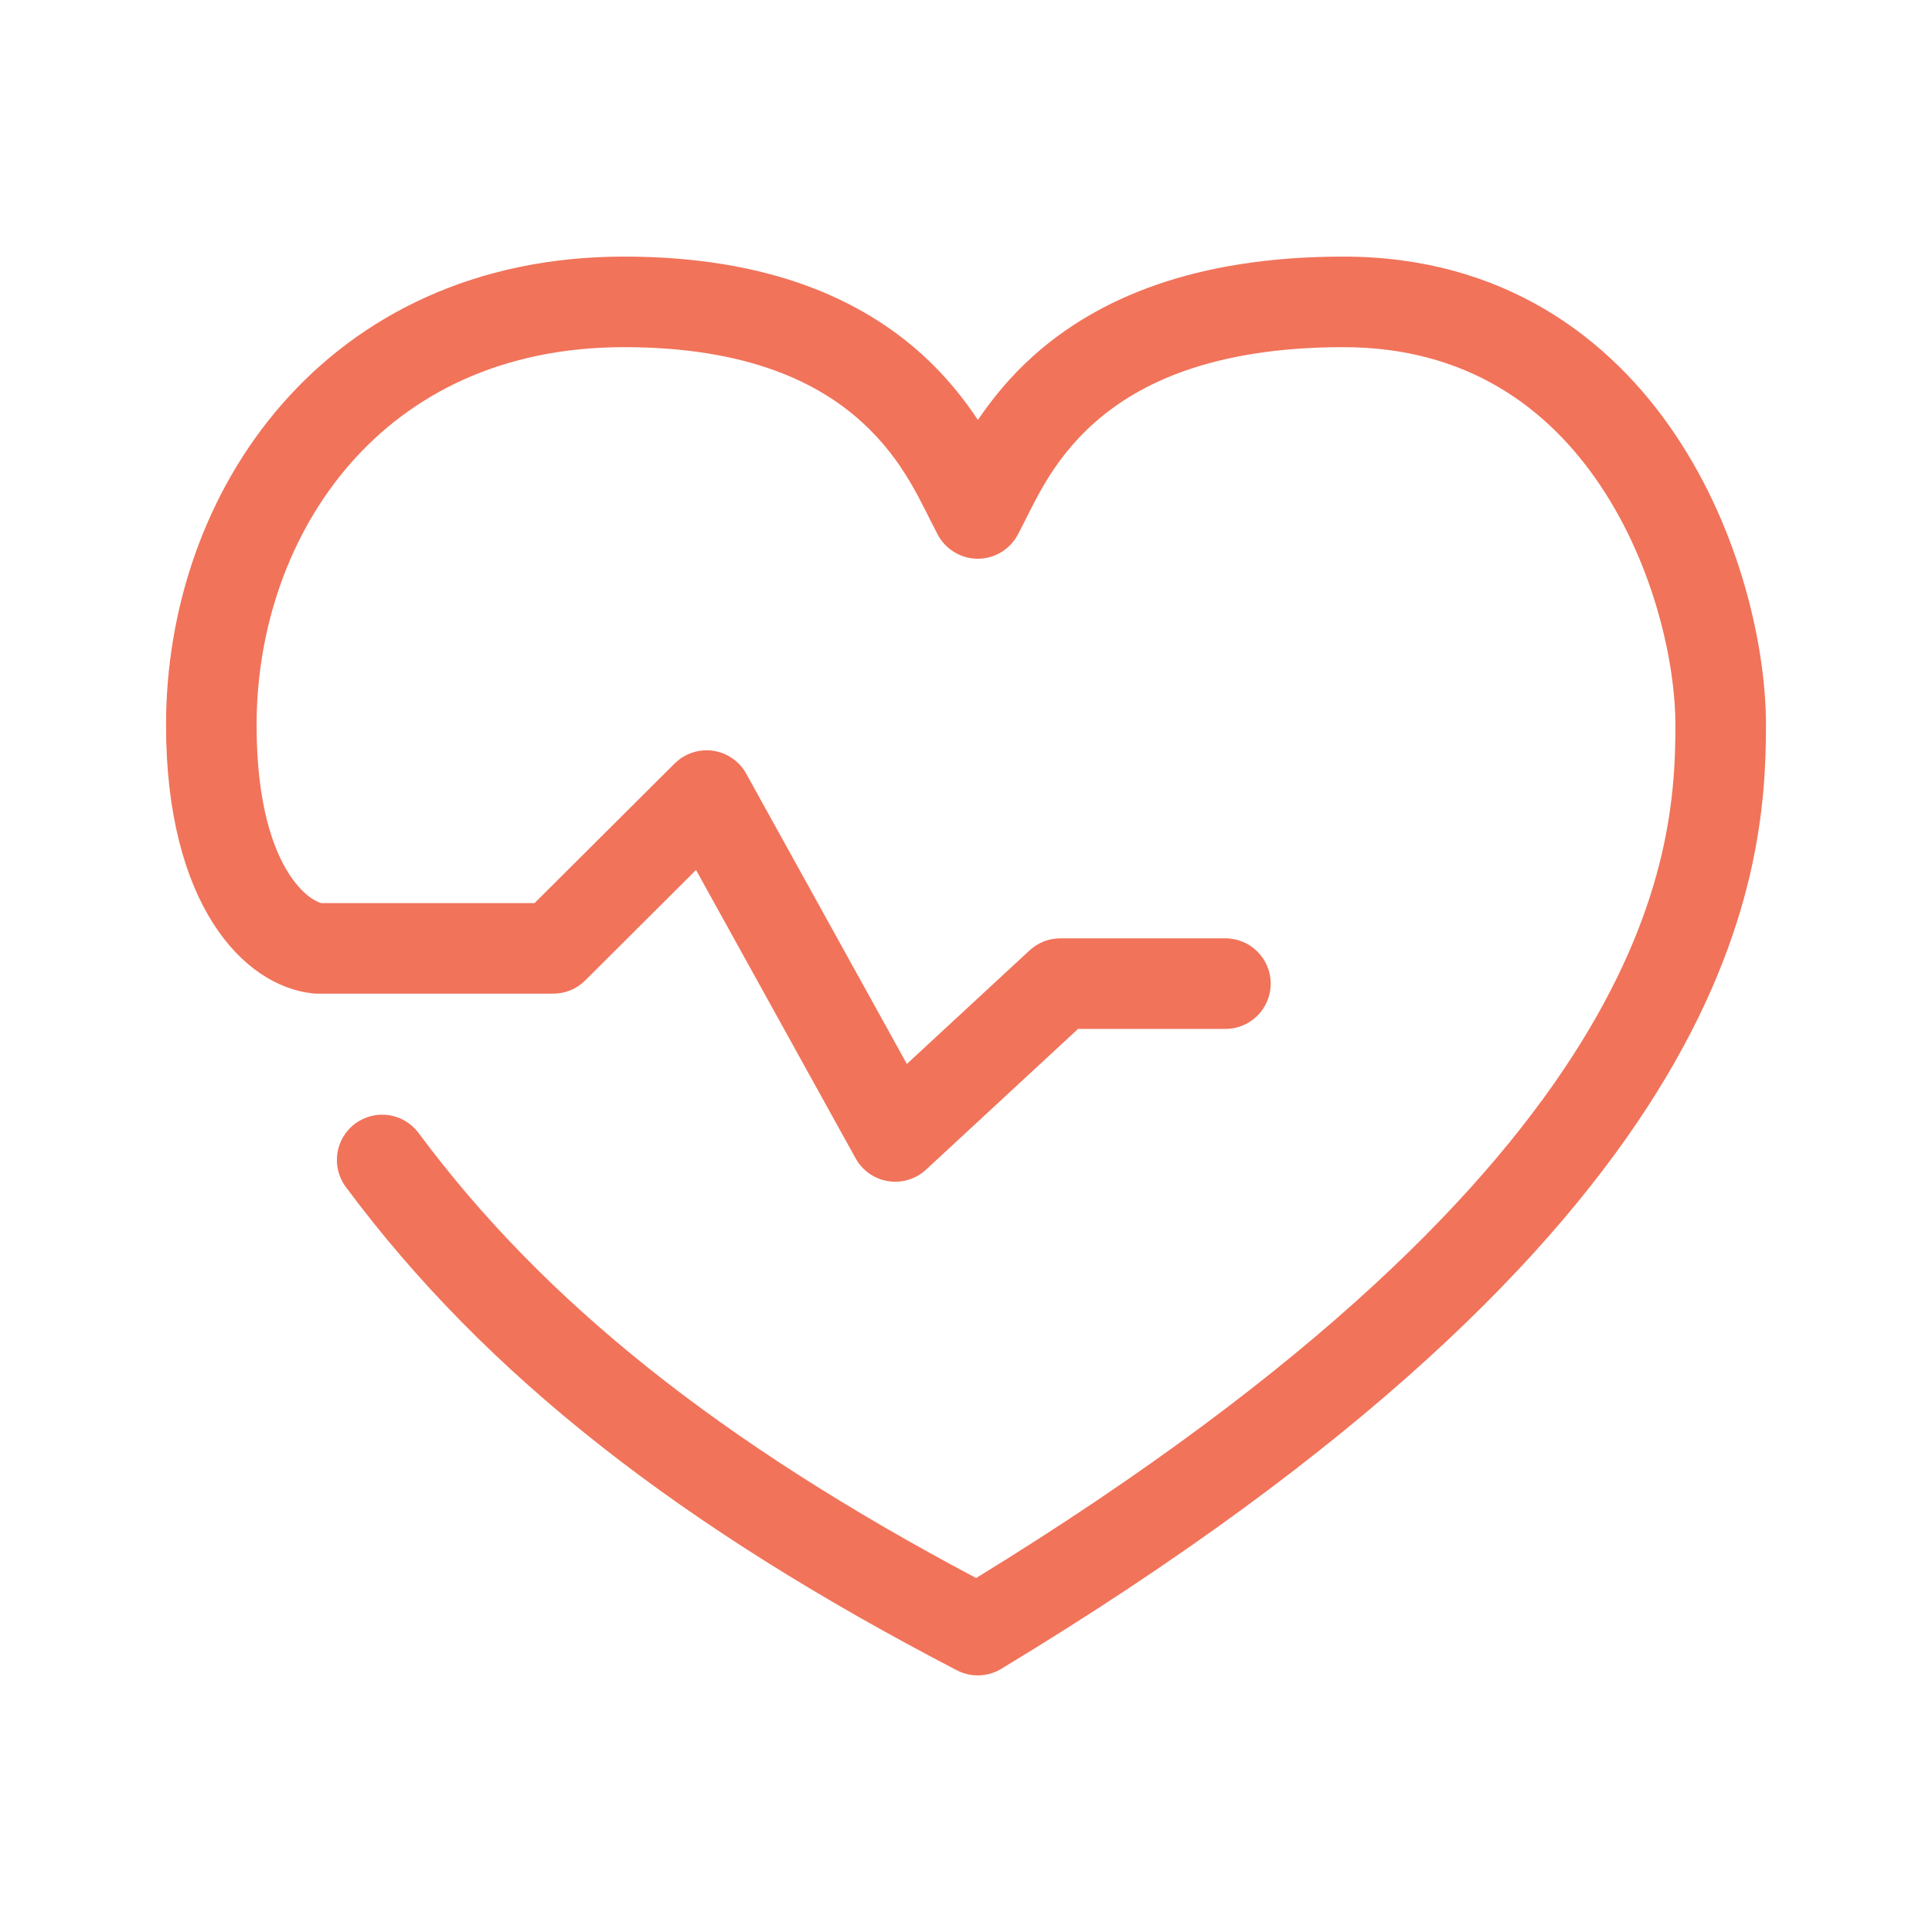<svg width="64" height="64" viewBox="0 0 64 64" fill="none" xmlns="http://www.w3.org/2000/svg">
<path d="M55.5 24.018C55.5 21.945 54.789 18.738 53.019 16.091C51.289 13.505 48.596 11.5 44.5 11.5C40.121 11.5 37.693 12.732 36.266 13.995C34.779 15.311 34.247 16.727 33.71 17.722C33.448 18.206 32.942 18.509 32.391 18.509C31.84 18.509 31.333 18.206 31.071 17.722C30.53 16.72 29.998 15.3 28.549 13.98C27.165 12.721 24.838 11.5 20.672 11.5C16.605 11.5 13.602 13.071 11.597 15.367C9.567 17.692 8.5 20.833 8.5 24.018C8.5 26.623 9.045 28.133 9.578 28.956C9.844 29.368 10.109 29.614 10.315 29.754C10.419 29.824 10.507 29.868 10.573 29.894C10.601 29.904 10.625 29.911 10.643 29.916H17.708L22.348 25.292L22.479 25.176C22.798 24.924 23.209 24.811 23.616 24.869C24.082 24.935 24.491 25.216 24.719 25.628L30.041 35.245L34.106 31.483L34.214 31.393C34.474 31.193 34.794 31.084 35.125 31.084H40.594C41.422 31.084 42.094 31.756 42.094 32.584C42.094 33.412 41.422 34.084 40.594 34.084H35.712L30.675 38.747C30.337 39.06 29.873 39.2 29.418 39.127C28.963 39.054 28.567 38.775 28.344 38.372L23.057 28.819L19.387 32.478C19.106 32.759 18.725 32.916 18.328 32.916H10.516C10.46 32.916 10.405 32.913 10.351 32.907C8.04 32.651 5.5 29.935 5.5 24.018C5.5 20.193 6.777 16.326 9.337 13.394C11.922 10.433 15.755 8.5 20.672 8.5C25.49 8.5 28.566 9.94 30.568 11.763C31.339 12.464 31.934 13.217 32.395 13.912C32.867 13.213 33.479 12.454 34.277 11.748C36.334 9.928 39.504 8.5 44.5 8.5C49.779 8.5 53.336 11.168 55.513 14.423C57.648 17.616 58.5 21.418 58.5 24.018C58.5 26.525 58.275 30.724 54.905 36.149C51.567 41.526 45.206 48.004 33.167 55.283C32.719 55.554 32.162 55.572 31.698 55.331C22.59 50.594 16.114 45.594 11.455 39.319C10.961 38.654 11.101 37.715 11.766 37.221C12.431 36.727 13.37 36.865 13.864 37.53C18.042 43.157 23.88 47.79 32.335 52.275C43.645 45.333 49.41 39.312 52.356 34.567C55.334 29.772 55.5 26.183 55.5 24.018Z" fill="#F1735A"/>
</svg>
